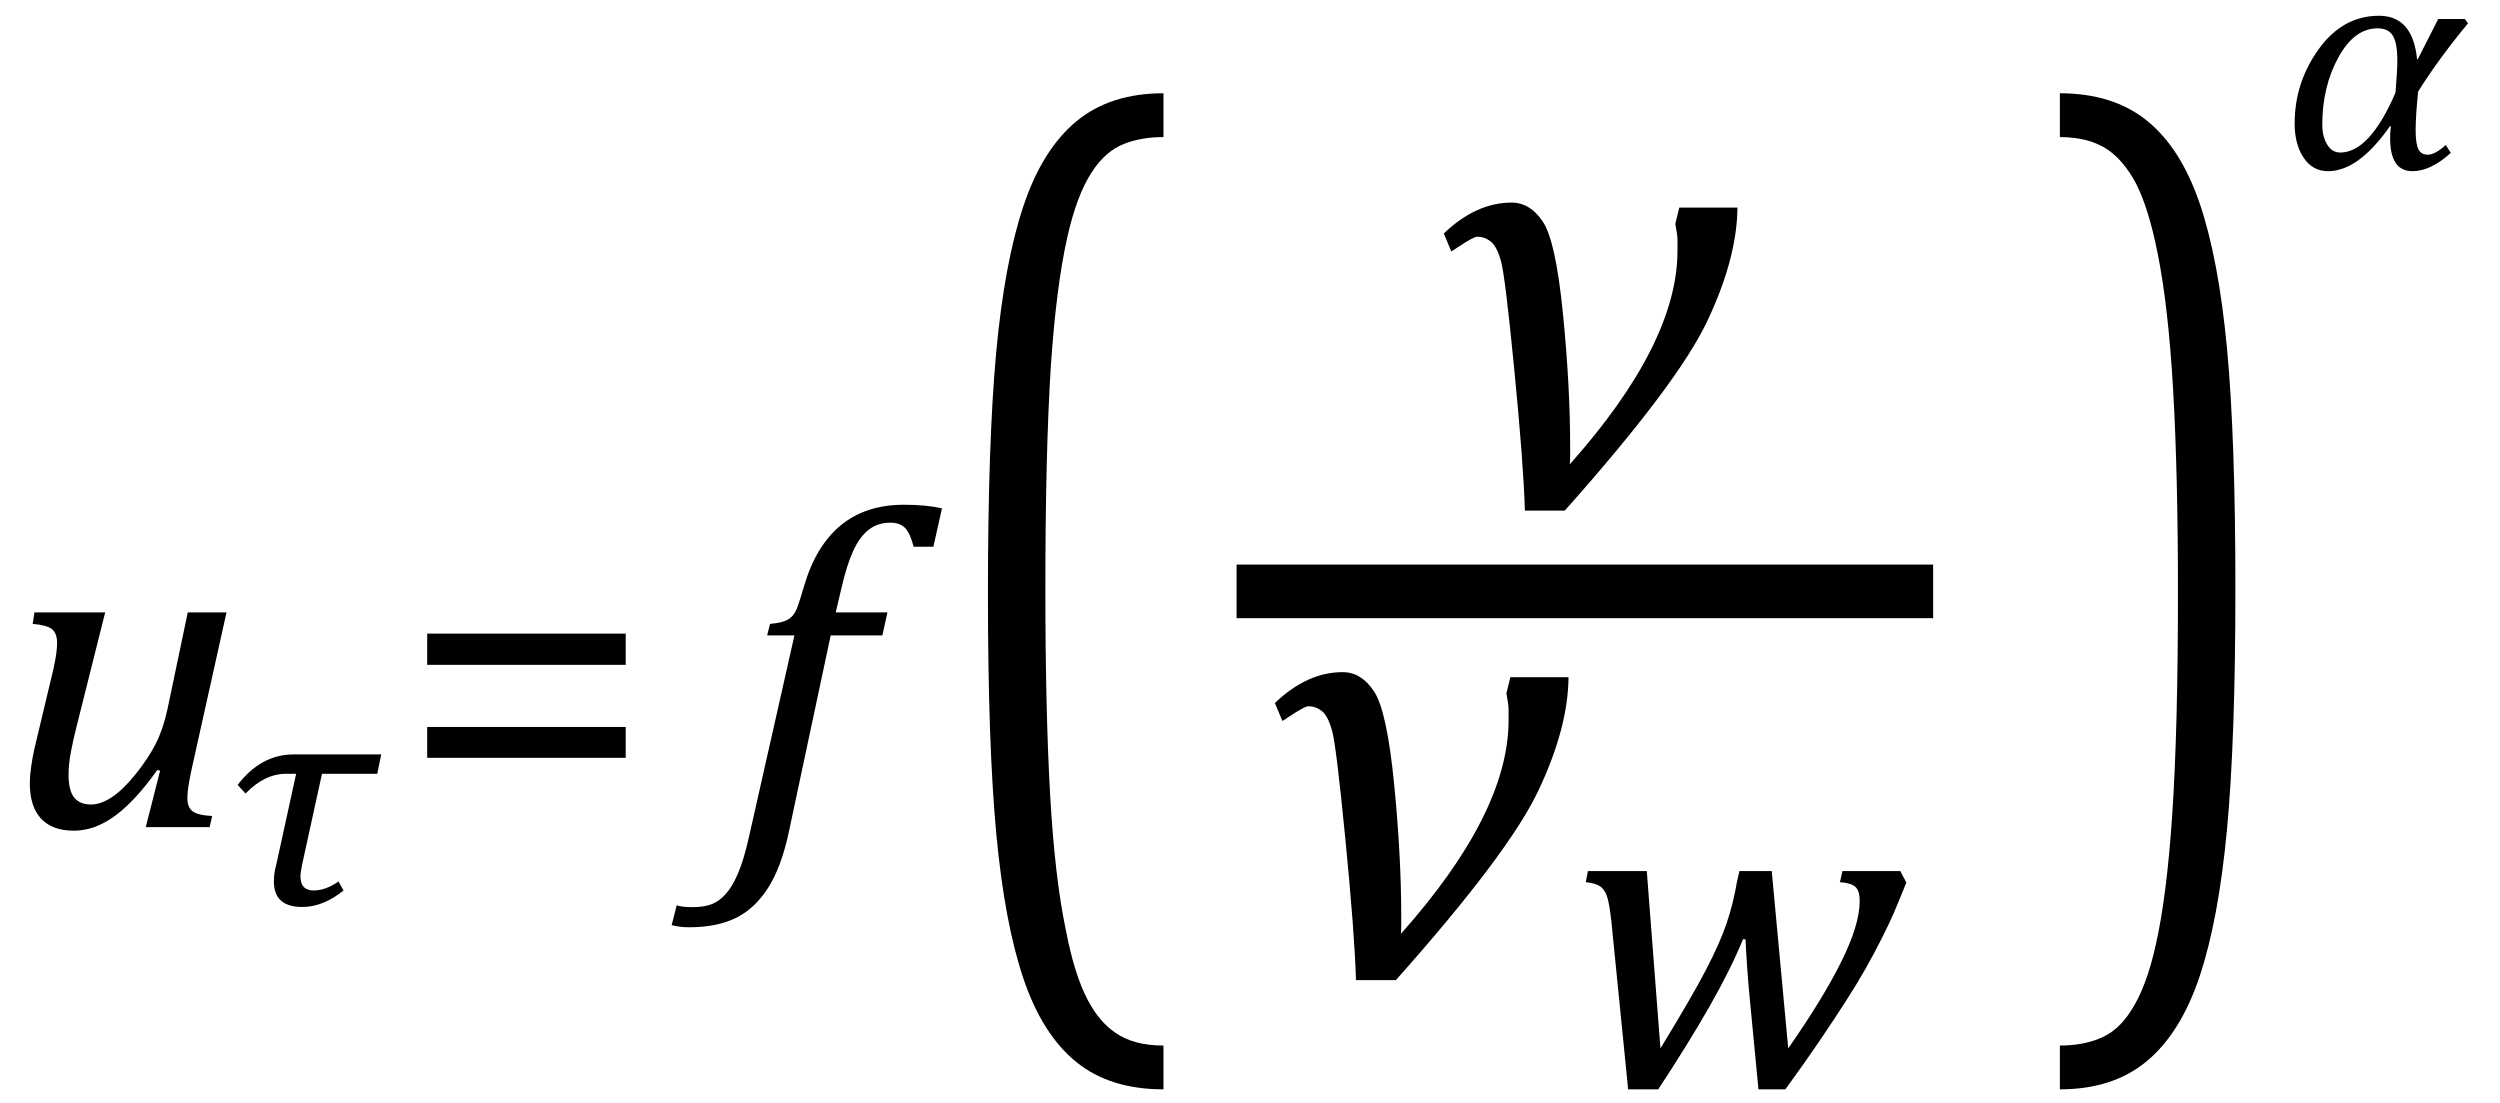 <?xml version="1.0" encoding="UTF-8" standalone="no"?><svg xmlns="http://www.w3.org/2000/svg" xmlns:xlink="http://www.w3.org/1999/xlink" stroke-dasharray="none" shape-rendering="auto" font-family="'Dialog'" width="108.813" text-rendering="auto" fill-opacity="1" contentScriptType="text/ecmascript" color-interpolation="auto" color-rendering="auto" preserveAspectRatio="xMidYMid meet" font-size="12" fill="black" stroke="black" image-rendering="auto" stroke-miterlimit="10" zoomAndPan="magnify" version="1.0" stroke-linecap="square" stroke-linejoin="miter" contentStyleType="text/css" font-style="normal" height="48" stroke-width="1" stroke-dashoffset="0" font-weight="normal" stroke-opacity="1" y="-12"><!--Converted from MathML using JEuclid--><defs id="genericDefs"/><g><g text-rendering="optimizeLegibility" transform="translate(0,36)" color-rendering="optimizeQuality" color-interpolation="linearRGB" image-rendering="optimizeQuality"><path d="M1.5 -9.344 L4.578 -9.344 L3.328 -4.359 Q3.188 -3.812 3.086 -3.273 Q2.984 -2.734 2.984 -2.281 Q2.984 -1.594 3.227 -1.289 Q3.469 -0.984 3.969 -0.984 Q4.391 -0.984 4.883 -1.312 Q5.375 -1.641 5.922 -2.328 Q6.469 -3.016 6.781 -3.633 Q7.094 -4.25 7.281 -5.094 L8.172 -9.344 L9.859 -9.344 L8.375 -2.672 Q8.312 -2.406 8.234 -1.977 Q8.156 -1.547 8.156 -1.266 Q8.156 -0.859 8.383 -0.688 Q8.609 -0.516 9.234 -0.484 L9.125 0 L6.344 0 L6.969 -2.453 L6.844 -2.484 Q5.891 -1.141 5.008 -0.492 Q4.125 0.156 3.219 0.156 Q2.281 0.156 1.789 -0.367 Q1.297 -0.891 1.297 -1.922 Q1.297 -2.203 1.352 -2.602 Q1.406 -3 1.5 -3.422 L2.328 -6.891 Q2.422 -7.328 2.453 -7.578 Q2.484 -7.828 2.484 -8.016 Q2.484 -8.453 2.25 -8.625 Q2.016 -8.797 1.422 -8.844 L1.5 -9.344 Z" stroke="none"/></g><g text-rendering="optimizeLegibility" transform="translate(9.859,39.367)" color-rendering="optimizeQuality" color-interpolation="linearRGB" image-rendering="optimizeQuality"><path d="M6.562 -5.688 L4.156 -5.688 L3.297 -1.766 Q3.219 -1.391 3.219 -1.219 Q3.219 -0.609 3.797 -0.609 Q4.312 -0.609 4.875 -1 L5.094 -0.609 Q4.203 0.109 3.297 0.109 Q2.062 0.109 2.062 -1 Q2.062 -1.375 2.156 -1.688 L3.031 -5.688 L2.594 -5.688 Q1.656 -5.688 0.828 -4.828 L0.484 -5.203 Q1.5 -6.531 2.922 -6.531 L6.734 -6.531 L6.562 -5.688 Z" stroke="none"/></g><g text-rendering="optimizeLegibility" transform="translate(17.375,36)" color-rendering="optimizeQuality" color-interpolation="linearRGB" image-rendering="optimizeQuality"><path d="M1.219 -7.062 L1.219 -8.422 L9.859 -8.422 L9.859 -7.062 L1.219 -7.062 ZM1.219 -3.016 L1.219 -4.359 L9.859 -4.359 L9.859 -3.016 L1.219 -3.016 Z" stroke="none"/></g><g text-rendering="optimizeLegibility" transform="translate(31.859,36)" color-rendering="optimizeQuality" color-interpolation="linearRGB" image-rendering="optimizeQuality"><path d="M2.484 0.172 Q2.156 1.734 1.57 2.648 Q0.984 3.562 0.156 3.961 Q-0.672 4.359 -1.859 4.359 Q-2.281 4.359 -2.625 4.266 L-2.406 3.406 Q-2.172 3.484 -1.719 3.484 Q-1.203 3.484 -0.875 3.352 Q-0.547 3.219 -0.266 2.906 Q0.016 2.594 0.266 2.008 Q0.516 1.422 0.734 0.453 L2.719 -8.344 L1.531 -8.344 L1.656 -8.844 Q2.125 -8.891 2.32 -8.977 Q2.516 -9.062 2.641 -9.203 Q2.766 -9.344 2.859 -9.602 Q2.953 -9.859 3.141 -10.5 Q3.656 -12.25 4.742 -13.141 Q5.828 -14.031 7.484 -14.031 Q8.453 -14.031 9.141 -13.875 L8.766 -12.203 L7.906 -12.203 Q7.766 -12.766 7.547 -13.008 Q7.328 -13.25 6.891 -13.25 Q6.344 -13.25 5.953 -12.945 Q5.562 -12.641 5.281 -12.031 Q5 -11.422 4.766 -10.406 L4.516 -9.344 L6.766 -9.344 L6.547 -8.344 L4.297 -8.344 L2.484 0.172 Z" stroke="none"/></g><g text-rendering="optimizeLegibility" transform="translate(40.531,37.324) matrix(1,0,0,1.695,0,0)" color-rendering="optimizeQuality" color-interpolation="linearRGB" image-rendering="optimizeQuality"><path d="M10.109 5.953 Q7.781 5.953 6.312 5.25 Q4.844 4.547 4.023 3.125 Q3.203 1.703 2.836 -0.586 Q2.469 -2.875 2.469 -6.781 Q2.469 -10.672 2.828 -12.969 Q3.188 -15.266 4.008 -16.719 Q4.828 -18.172 6.305 -18.898 Q7.781 -19.625 10.109 -19.625 L10.109 -18.5 Q9.141 -18.5 8.406 -18.328 Q7.578 -18.141 6.984 -17.594 Q6.328 -17 5.922 -15.922 Q5.438 -14.656 5.203 -12.578 Q4.969 -10.375 4.969 -6.891 Q4.969 -3.812 5.172 -1.656 Q5.375 0.5 5.859 1.859 Q6.234 3.016 6.812 3.656 Q7.312 4.219 8.016 4.5 Q8.812 4.828 10.109 4.828 L10.109 5.953 Z" stroke="none"/></g><g text-rendering="optimizeLegibility" stroke-width="2.333" color-interpolation="linearRGB" color-rendering="optimizeQuality" image-rendering="optimizeQuality"><line y2="25.74" fill="none" x1="54.989" x2="82.974" y1="25.74"/><path d="M13.281 -13.078 Q13.266 -10.891 11.977 -8.156 Q10.688 -5.422 5.766 0.109 L4.031 0.109 Q3.969 -1.938 3.57 -6.016 Q3.172 -10.094 2.992 -10.742 Q2.812 -11.391 2.547 -11.602 Q2.281 -11.812 1.953 -11.812 Q1.797 -11.812 1.094 -11.344 Q0.938 -11.234 0.828 -11.172 L0.5 -11.953 Q1.906 -13.297 3.453 -13.297 Q4.266 -13.297 4.82 -12.453 Q5.375 -11.609 5.688 -8.453 Q6 -5.297 6 -2.688 L6 -2.266 Q6 -2.078 5.984 -1.906 Q10.672 -7.172 10.672 -11.203 L10.672 -11.672 Q10.672 -11.875 10.578 -12.375 L10.75 -13.078 L13.281 -13.078 Z" stroke-width="1" transform="translate(62.341,22.115)" stroke="none"/></g><g text-rendering="optimizeLegibility" transform="translate(54.989,42.552)" color-rendering="optimizeQuality" color-interpolation="linearRGB" image-rendering="optimizeQuality"><path d="M13.281 -13.078 Q13.266 -10.891 11.977 -8.156 Q10.688 -5.422 5.766 0.109 L4.031 0.109 Q3.969 -1.938 3.57 -6.016 Q3.172 -10.094 2.992 -10.742 Q2.812 -11.391 2.547 -11.602 Q2.281 -11.812 1.953 -11.812 Q1.797 -11.812 1.094 -11.344 Q0.938 -11.234 0.828 -11.172 L0.5 -11.953 Q1.906 -13.297 3.453 -13.297 Q4.266 -13.297 4.82 -12.453 Q5.375 -11.609 5.688 -8.453 Q6 -5.297 6 -2.688 L6 -2.266 Q6 -2.078 5.984 -1.906 Q10.672 -7.172 10.672 -11.203 L10.672 -11.672 Q10.672 -11.875 10.578 -12.375 L10.75 -13.078 L13.281 -13.078 Z" stroke="none"/></g><g text-rendering="optimizeLegibility" transform="translate(68.271,47.256)" color-rendering="optimizeQuality" color-interpolation="linearRGB" image-rendering="optimizeQuality"><path d="M9.562 -1.625 Q11.078 -3.797 11.875 -5.406 Q12.672 -7.016 12.672 -8.031 Q12.672 -8.5 12.477 -8.664 Q12.281 -8.828 11.812 -8.859 L11.922 -9.344 L14.438 -9.344 L14.703 -8.844 Q14.359 -7.984 14.156 -7.516 Q13.953 -7.047 13.617 -6.383 Q13.281 -5.719 12.914 -5.07 Q12.547 -4.422 12.039 -3.633 Q11.531 -2.844 10.906 -1.922 Q10.281 -1 9.438 0.156 L8.266 0.156 L7.875 -3.922 Q7.828 -4.406 7.773 -5.18 Q7.719 -5.953 7.703 -6.375 L7.594 -6.375 Q7.062 -5.078 6.156 -3.484 Q5.25 -1.891 3.906 0.156 L2.594 0.156 L1.859 -7.203 Q1.797 -7.766 1.711 -8.117 Q1.625 -8.469 1.422 -8.641 Q1.219 -8.812 0.75 -8.859 L0.844 -9.344 L3.406 -9.344 L4 -1.625 Q5.375 -3.875 5.984 -5.047 Q6.594 -6.219 6.883 -7.078 Q7.172 -7.938 7.328 -8.859 L7.438 -9.344 L8.844 -9.344 L9.562 -1.625 Z" stroke="none"/></g><g text-rendering="optimizeLegibility" transform="translate(89.062,37.324) matrix(1,0,0,1.695,0,0)" color-rendering="optimizeQuality" color-interpolation="linearRGB" image-rendering="optimizeQuality"><path d="M0.594 -19.625 Q2.906 -19.625 4.383 -18.922 Q5.859 -18.219 6.68 -16.797 Q7.5 -15.375 7.867 -13.086 Q8.234 -10.797 8.234 -6.891 Q8.234 -3.016 7.867 -0.711 Q7.5 1.594 6.68 3.047 Q5.859 4.5 4.383 5.227 Q2.906 5.953 0.594 5.953 L0.594 4.828 Q1.547 4.828 2.281 4.656 Q3.125 4.469 3.703 3.922 Q4.359 3.328 4.766 2.25 Q5.25 0.984 5.484 -1.094 Q5.734 -3.297 5.734 -6.781 Q5.734 -9.859 5.523 -12.016 Q5.312 -14.172 4.844 -15.531 Q4.453 -16.688 3.891 -17.328 Q3.375 -17.891 2.688 -18.172 Q1.875 -18.5 0.594 -18.5 L0.594 -19.625 Z" stroke="none"/></g><g text-rendering="optimizeLegibility" transform="translate(99.297,7.342)" color-rendering="optimizeQuality" color-interpolation="linearRGB" image-rendering="optimizeQuality"><path d="M8.125 -6.328 Q6.844 -4.781 5.953 -3.359 Q5.844 -2.281 5.844 -1.688 Q5.844 -1.094 5.961 -0.852 Q6.078 -0.609 6.375 -0.609 Q6.688 -0.609 7.156 -1.031 L7.375 -0.688 Q6.5 0.109 5.703 0.109 Q4.734 0.109 4.734 -1.328 Q4.734 -1.578 4.766 -1.859 L4.734 -1.859 Q3.359 0.109 2.031 0.109 Q1.359 0.109 0.969 -0.477 Q0.578 -1.062 0.578 -1.969 Q0.578 -3.75 1.625 -5.203 Q2.672 -6.656 4.25 -6.656 Q5.719 -6.656 5.906 -4.766 L5.938 -4.766 L6.828 -6.516 L7.984 -6.516 L8.125 -6.328 ZM4.969 -3.312 Q5.047 -4.281 5.047 -4.703 Q5.047 -5.469 4.852 -5.789 Q4.656 -6.109 4.188 -6.109 Q3.172 -6.109 2.477 -4.836 Q1.781 -3.562 1.781 -1.922 Q1.781 -1.406 1.992 -1.055 Q2.203 -0.703 2.562 -0.703 Q3.844 -0.703 4.969 -3.312 Z" stroke="none"/></g></g></svg>